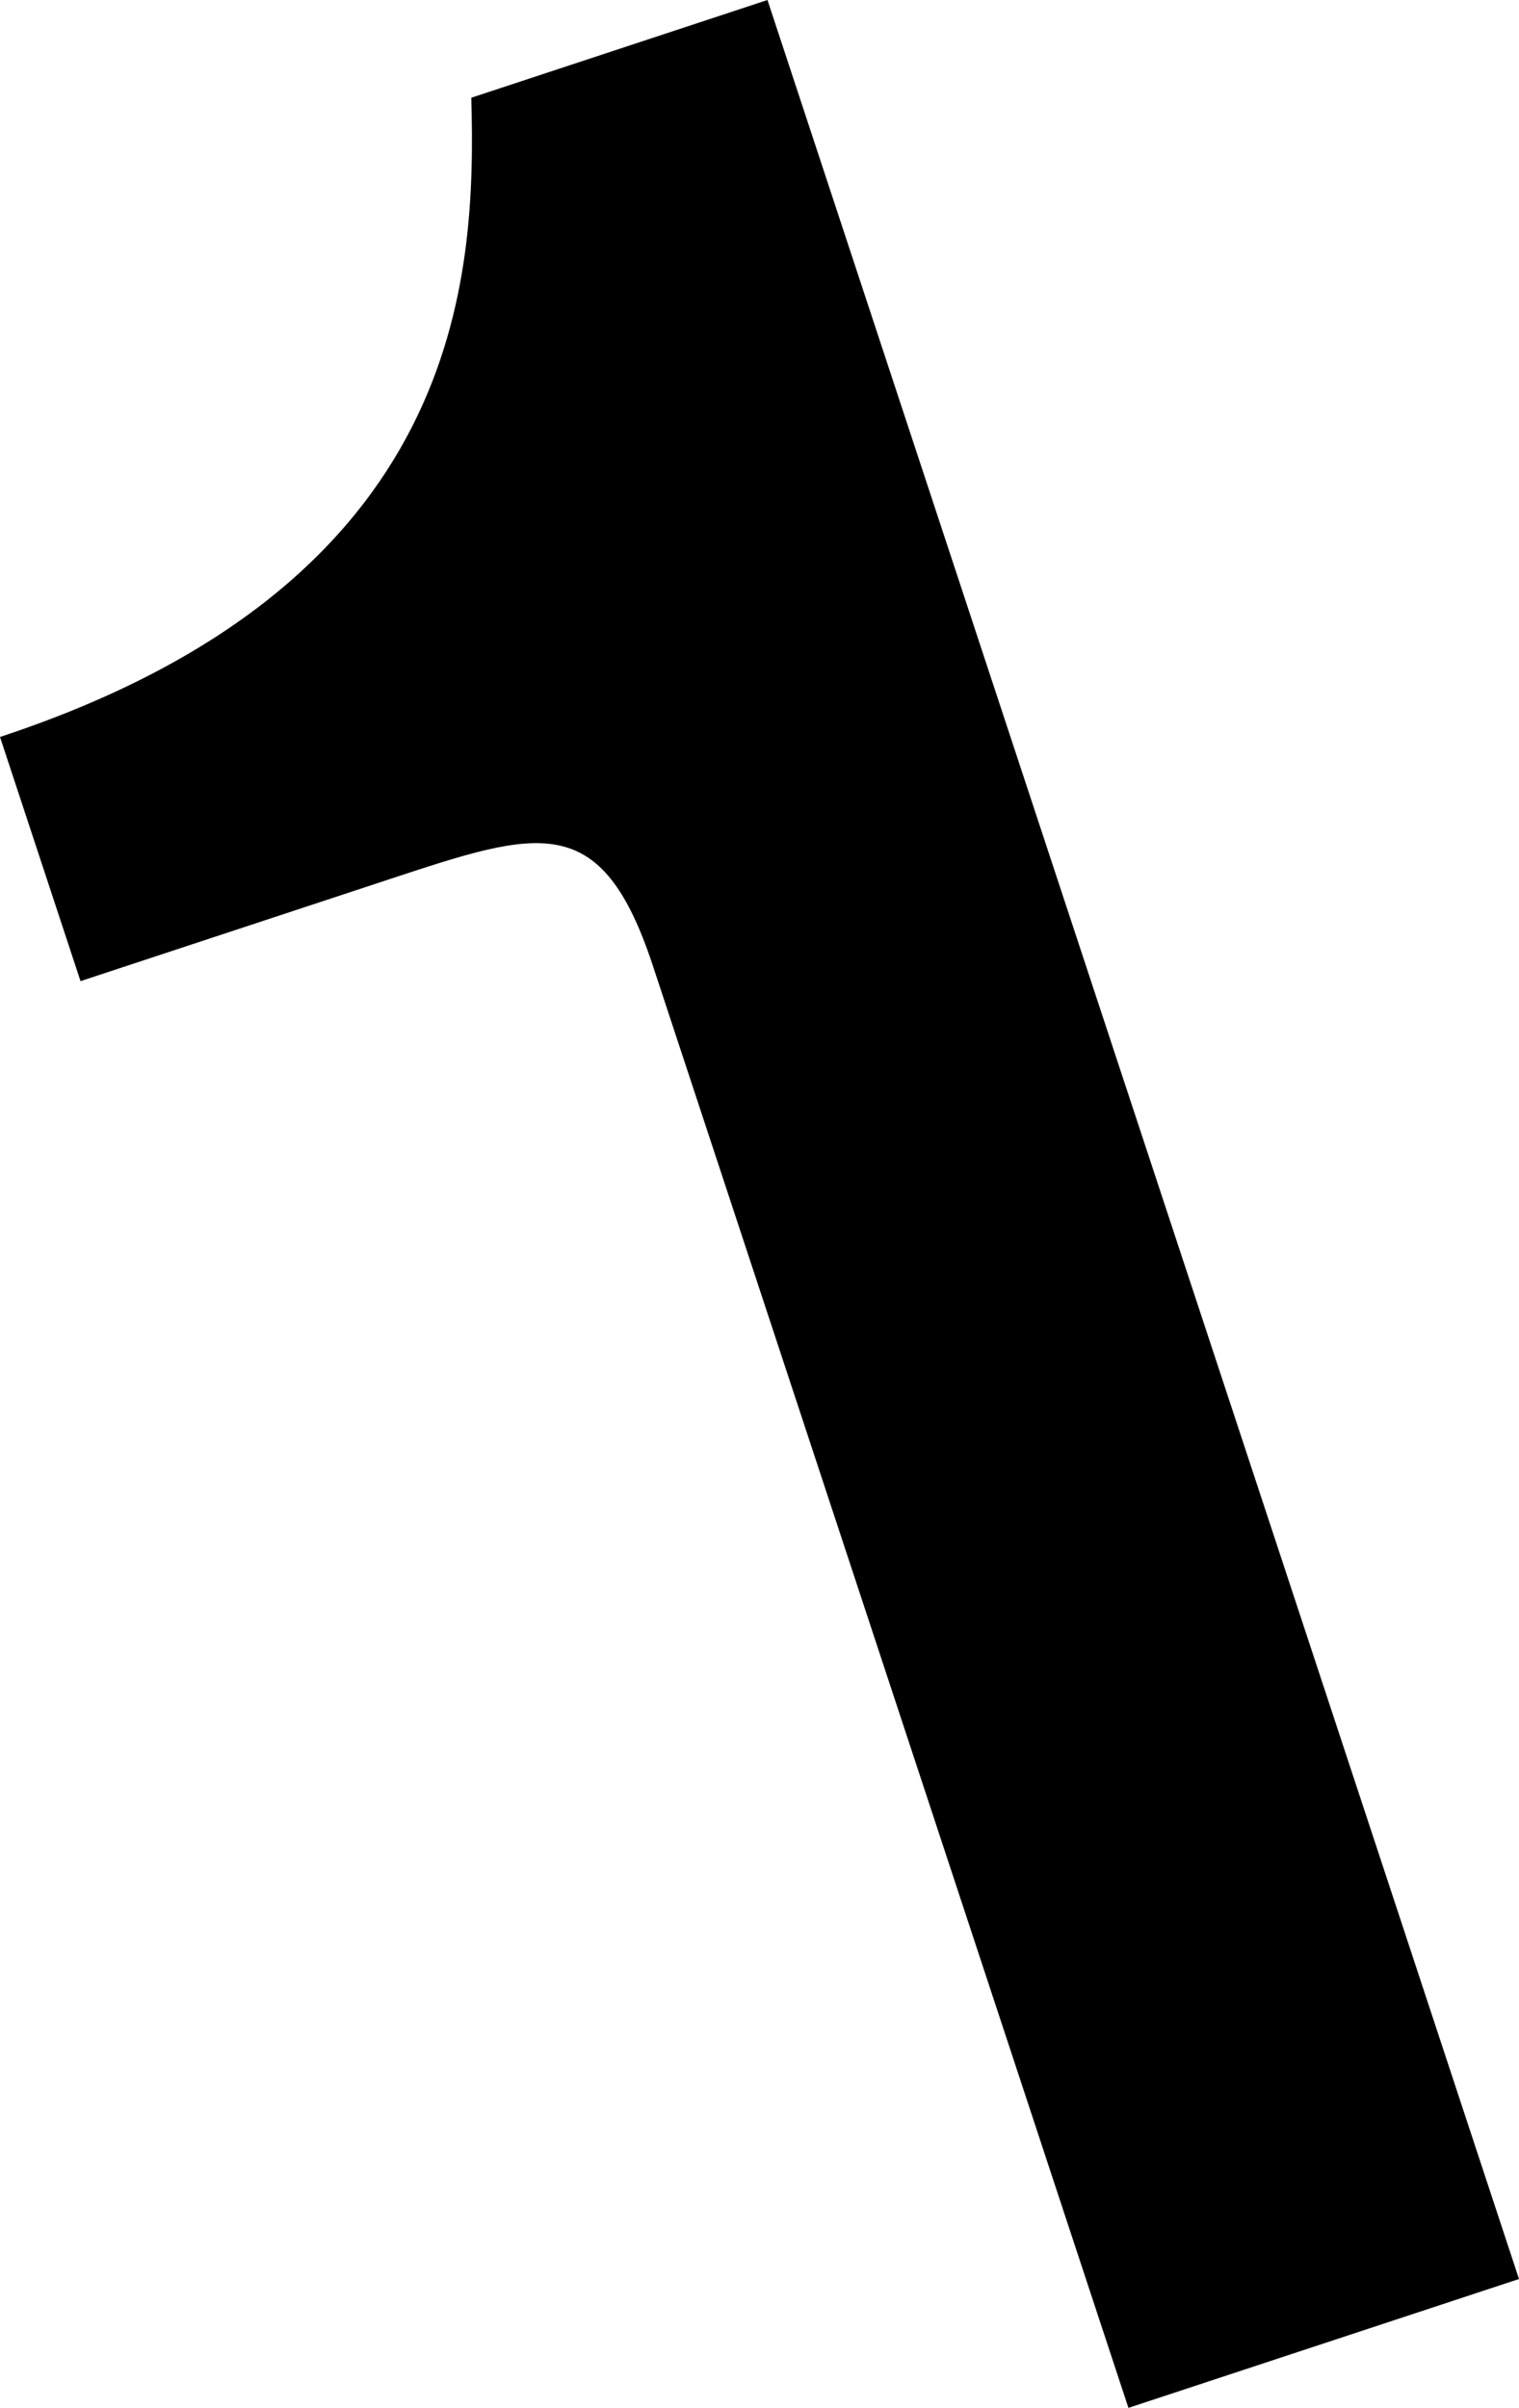 <?xml version="1.0" encoding="UTF-8"?>
<svg id="_レイヤー_1" data-name="レイヤー_1" xmlns="http://www.w3.org/2000/svg" width="246.765" height="391.052" version="1.1" viewBox="0 0 246.765 391.052">
  <!-- Generator: Adobe Illustrator 29.4.0, SVG Export Plug-In . SVG Version: 2.1.0 Build 152)  -->
  <path d="M183.315,391.052l-77.263-234.235c-8.372-25.38-18.418-22.067-42.74-14.044l-50.231,16.569L0,119.687C75.611,94.746,77.352,44.925,76.563,15.871L124.679,0l122.086,370.124-63.449,20.929Z"/>
</svg>
